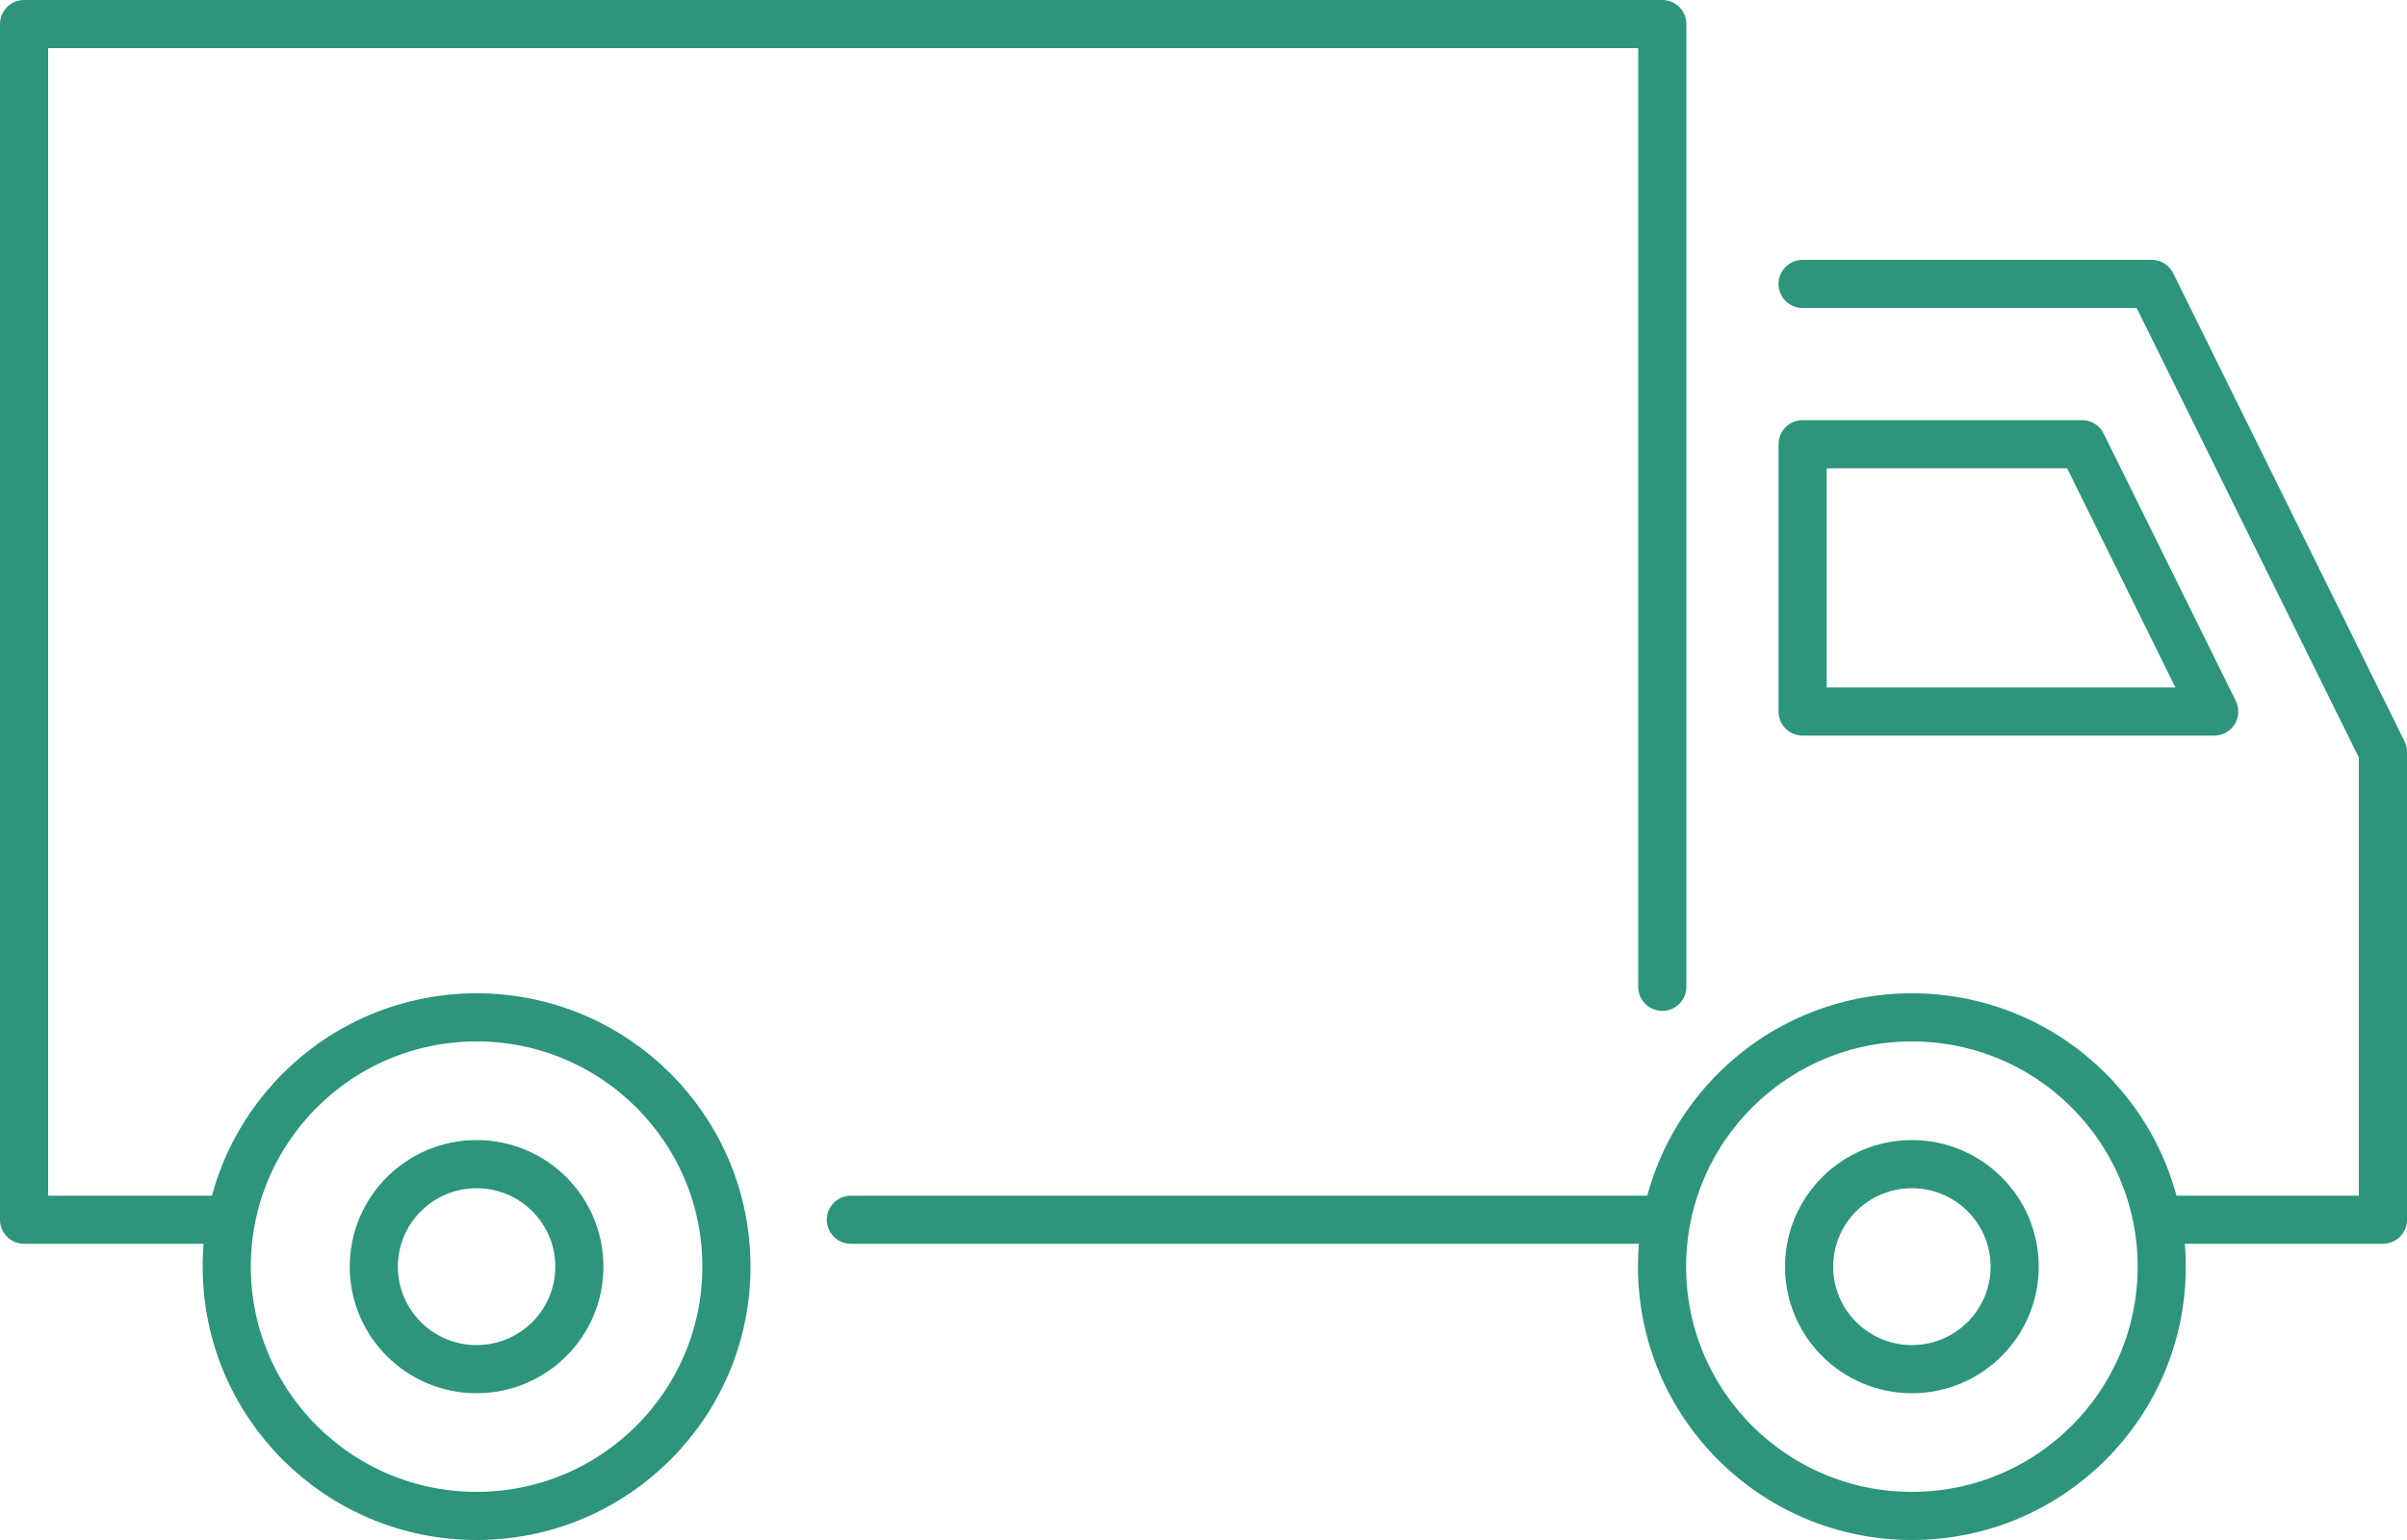 <?xml version="1.0" encoding="UTF-8"?><svg id="_レイヤー_2" xmlns="http://www.w3.org/2000/svg" width="100" height="64" viewBox="0 0 100 64"><defs><style>.cls-1{fill:none;stroke:#2c957c;stroke-linecap:round;stroke-linejoin:round;stroke-width:2px;}</style></defs><g id="_コンテンツ"><line class="cls-1" x1="35.35" y1="50.69" x2="69.06" y2="50.69"/><polyline class="cls-1" points="69.06 41.01 69.06 1 1 1 1 50.69 9.43 50.69"/><polyline class="cls-1" points="74.89 11.8 89.39 11.8 99 31.25 99 50.69 89.81 50.69"/><polygon class="cls-1" points="74.89 29.57 74.89 18.46 86.5 18.46 91.99 29.57 74.89 29.57"/><ellipse class="cls-1" cx="19.8" cy="52.64" rx="10.38" ry="10.36"/><ellipse class="cls-1" cx="19.8" cy="52.64" rx="4.27" ry="4.26"/><ellipse class="cls-1" cx="79.43" cy="52.64" rx="10.38" ry="10.36"/><ellipse class="cls-1" cx="79.43" cy="52.64" rx="4.27" ry="4.26"/></g></svg>